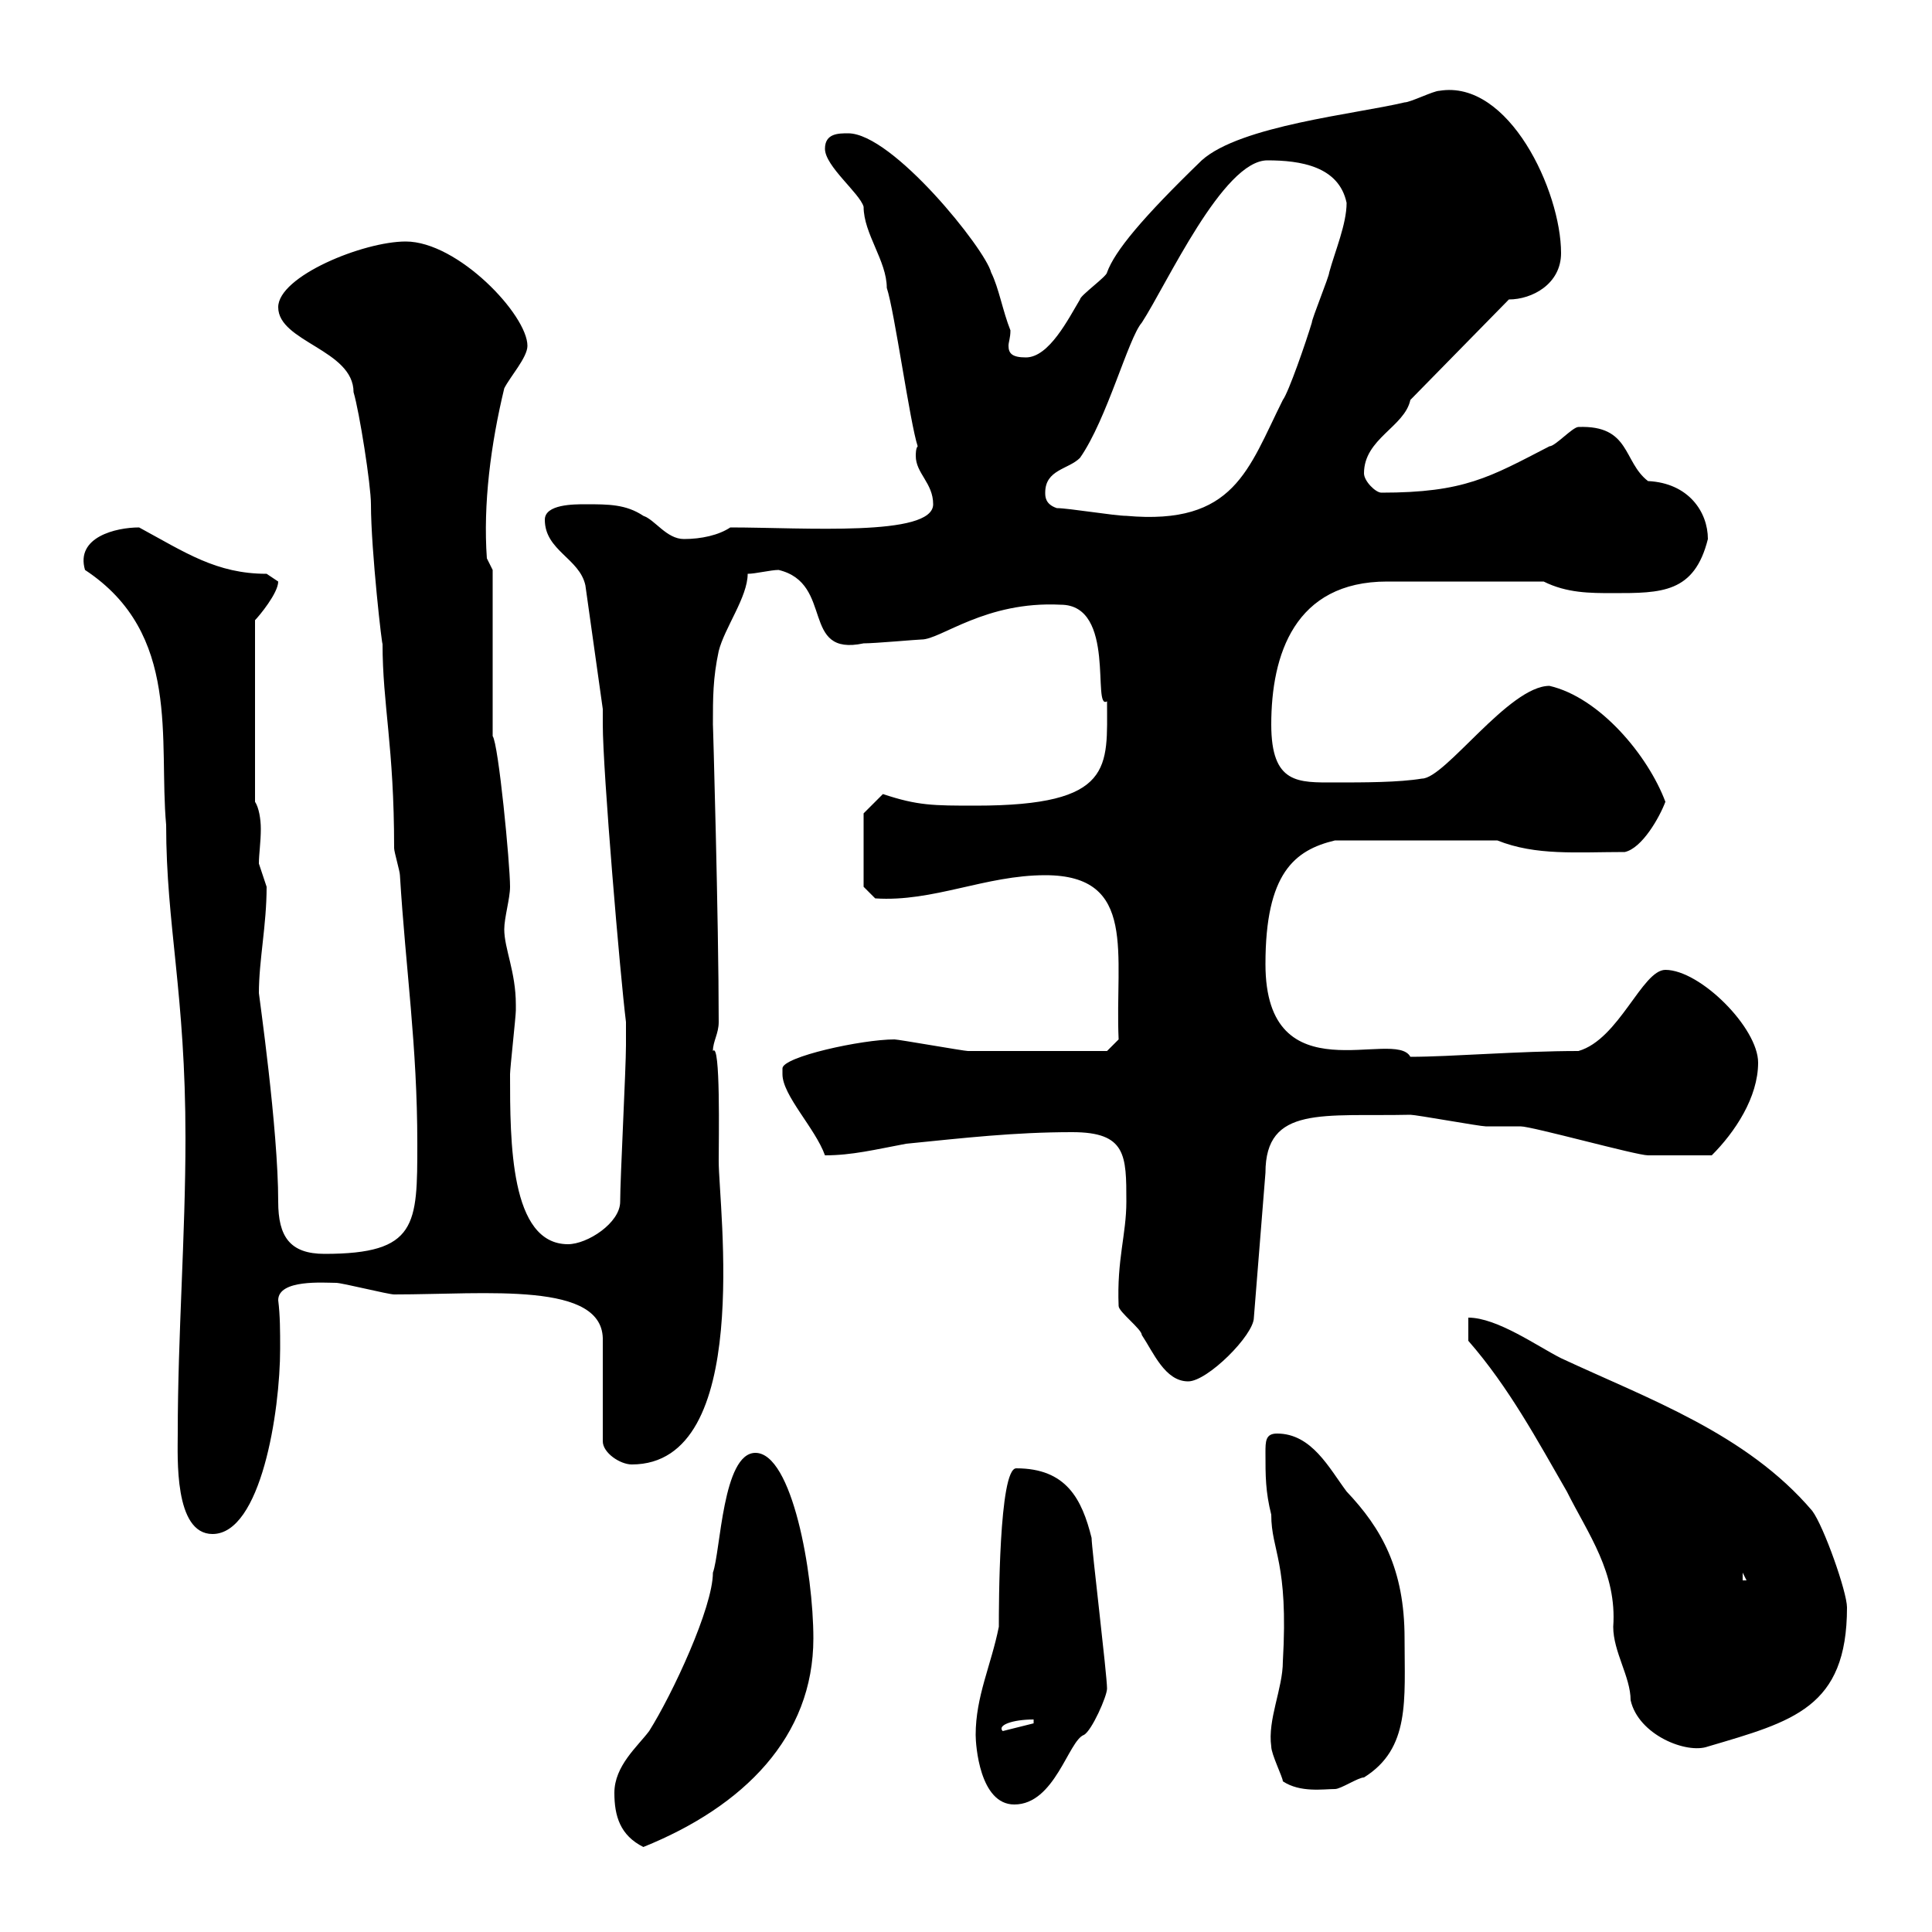 <svg xmlns="http://www.w3.org/2000/svg" xmlns:xlink="http://www.w3.org/1999/xlink" width="300" height="300"><path d="M95.40 278.40C95.40 282 96.30 285 99.90 286.80C115.50 280.50 126.30 269.70 126.30 254.40C126.30 244.20 123 225.60 117.30 225.60C112.20 225.60 111.90 240.90 110.70 244.20C110.70 249.60 104.40 263.10 100.80 268.80C99 271.20 95.40 274.20 95.40 278.40ZM151.50 269.40C151.50 270.90 152.10 280.20 157.50 280.20C163.80 280.20 165.90 270.30 168.30 269.40C169.50 268.80 171.90 263.40 171.90 262.20C171.90 260.10 169.50 240.30 169.50 238.80C168 232.80 165.60 228 157.80 228C155.10 228 155.10 249.60 155.10 252.60C153.90 258.60 151.50 263.40 151.50 269.40ZM199.20 276.60C201.90 278.40 205.50 277.80 207.30 277.80C208.20 277.80 210.90 276 211.80 276C219 271.50 218.10 264 218.10 254.40C218.10 243.60 214.50 237.30 209.10 231.60C206.40 228 203.70 222.60 198.30 222.60C196.50 222.60 196.50 223.80 196.50 225.60C196.50 229.20 196.50 231.60 197.40 235.20C197.40 240.90 200.10 242.40 199.20 258C199.20 262.20 196.80 267 197.40 271.20C197.40 272.40 199.20 276 199.20 276.60ZM228 208.20C234.30 215.40 238.80 223.80 243.30 231.60C246.60 238.20 251.10 244.20 250.50 252.60C250.50 256.50 253.20 260.40 253.20 264C254.40 269.40 261.90 272.40 265.20 271.20C278.40 267.30 286.80 265.20 286.80 249.60C286.80 247.20 283.20 237 281.40 234.60C271.20 222.60 255.90 217.20 242.40 210.90C238.80 209.10 232.50 204.60 228 204.60ZM160.50 267L160.50 267.60L155.70 268.80C154.80 267.90 157.20 267 160.50 267ZM270.60 244.20L271.20 245.40L270.60 245.40ZM27.60 222.60C27.60 226.20 27 238.20 33 238.20C40.50 238.20 43.50 219.30 43.50 209.40C43.50 206.70 43.50 204.30 43.20 201.90C43.20 198.60 50.40 199.20 52.20 199.20C53.10 199.20 60.30 201 61.20 201C75.60 201 93.90 198.90 93.60 208.20L93.60 223.80C93.60 225.60 96.30 227.40 98.10 227.40C117 227.40 111.60 187.50 111.60 180.30C111.60 177 111.90 161.70 110.70 163.20C110.70 161.70 111.60 160.50 111.60 158.70C111.60 143.10 110.70 111.90 110.70 112.50C110.70 108.30 110.70 105.30 111.60 101.10C112.50 97.50 116.10 92.70 116.10 89.10C117.30 89.10 119.70 88.50 120.90 88.50C129.60 90.60 124.20 102 134.10 99.90C135.90 99.90 142.50 99.30 143.10 99.30C146.10 99.30 153 93.30 164.70 93.90C173.40 93.90 169.50 110.40 171.90 108.90C171.90 119.10 173.10 125.10 151.50 125.10C144.90 125.10 142.50 125.10 137.10 123.30L134.10 126.30L134.10 137.70L135.90 139.50C144.90 140.10 153 135.90 162.30 135.90C176.70 135.90 173.10 148.20 173.70 161.40L171.90 163.20C168.60 163.20 168.30 163.20 150.30 163.20C149.70 163.20 139.50 161.40 138.90 161.40C133.80 161.40 121.50 164.10 121.50 165.90C121.50 165.90 121.50 166.80 121.50 166.80C121.50 170.10 126.60 175.20 128.10 179.40C132.30 179.40 135.90 178.50 140.70 177.60C149.70 176.70 157.50 175.80 166.50 175.80C174.90 175.80 174.90 179.40 174.90 186.60C174.90 191.70 173.40 195.60 173.70 202.80C173.70 203.70 177.30 206.40 177.30 207.30C179.10 210 180.90 214.50 184.50 214.50C187.50 214.50 194.70 207.30 194.70 204.60L196.50 182.10C196.50 171.60 205.50 173.40 219 173.10C219.90 173.10 229.80 174.90 230.70 174.90C231.60 174.90 235.20 174.90 236.10 174.90C237.90 174.90 254.10 179.40 255.90 179.40C257.40 179.40 259.80 179.40 265.80 179.40C269.40 175.80 273 170.40 273 165C273 159.60 264 150.60 258.60 150.60C255 150.60 251.40 161.40 245.10 163.20C235.80 163.20 225.30 164.10 219 164.10C216.60 159.60 196.50 170.40 196.50 149.70C196.50 135.60 201 132 207.30 130.50L232.50 130.50C238.50 132.90 244.80 132.30 252.30 132.30C255 131.70 257.70 126.90 258.60 124.50C255.90 117.30 248.40 108.30 240.60 106.50C234.30 106.50 224.40 120.90 220.80 120.90C217.20 121.50 211.80 121.50 207.30 121.50C201.60 121.50 197.40 121.80 197.40 112.50C197.40 101.70 201 90.30 215.40 90.30C218.70 90.30 229.50 90.30 239.70 90.30C243.30 92.10 246.90 92.10 250.50 92.10C258 92.10 263.10 92.10 265.20 83.70C265.20 79.50 262.20 75 255.90 74.70C252 71.70 253.20 66 245.10 66.30C244.20 66.30 241.50 69.30 240.60 69.30C231.30 74.10 227.40 76.50 214.50 76.50C213.60 76.50 211.80 74.70 211.80 73.50C211.80 68.10 218.10 66.30 219 62.10L234.30 46.50C237.90 46.50 242.40 44.10 242.40 39.30C242.40 29.70 234.30 12.30 223.50 14.10C222.60 14.10 219 15.90 218.10 15.90C210.60 17.70 192.60 19.50 186.60 24.90C177.30 33.90 173.10 39 171.90 42.30C171.90 42.90 167.70 45.90 167.70 46.50C165.90 49.50 162.90 55.50 159.30 55.50C157.20 55.50 156.60 54.90 156.60 53.70C156.60 53.10 156.90 52.50 156.90 51.30C155.70 48.30 155.10 44.70 153.90 42.30C153 38.70 138.60 20.70 131.70 20.70C130.20 20.70 128.10 20.70 128.10 23.10C128.10 25.80 133.50 30 134.10 32.10C134.10 36.30 137.70 40.50 137.70 44.70C138.90 48.30 141.30 65.70 142.50 69.30C142.20 69.60 142.20 70.50 142.20 70.80C142.20 73.50 144.90 75 144.90 78.30C144.90 83.40 124.80 81.90 113.40 81.90C111.60 83.10 108.90 83.70 106.20 83.70C103.50 83.70 101.70 80.70 99.90 80.10C97.20 78.30 94.50 78.30 90.90 78.30C89.10 78.30 84.60 78.30 84.60 80.70C84.60 85.50 90 86.70 90.90 90.90L93.60 110.10L93.60 112.50C93.60 119.70 96.30 151.50 97.20 158.70C97.20 159 97.20 161.10 97.20 162.30C97.20 165.90 96.30 183 96.30 186.60C96.30 189.90 91.20 193.20 88.20 193.20C79.20 193.20 79.20 177.30 79.20 166.80C79.20 165.90 80.10 157.80 80.10 156.90C80.10 156.90 80.10 156.90 80.10 156C80.10 150.90 78.30 147.30 78.30 144.30C78.30 142.50 79.20 139.50 79.20 137.70C79.20 134.10 77.40 115.50 76.50 114.30L76.50 88.50L75.60 86.70C75 78.30 76.20 69 78.30 60.30C79.20 58.50 81.90 55.50 81.90 53.70C81.90 48.90 71.10 37.50 63 37.50C56.40 37.50 43.20 42.90 43.20 47.70C43.20 53.10 54.90 54.30 54.90 60.90C55.80 63.90 57.60 75.30 57.60 78.30C57.60 85.50 59.40 101.10 59.40 99.90C59.40 109.50 61.20 115.80 61.20 131.70C61.20 132.30 62.10 135.30 62.10 135.90C63 150.60 64.80 162.30 64.80 177.60C64.80 190.20 64.80 194.70 50.40 194.70C45 194.70 43.20 192 43.20 186.60C43.20 175.20 40.20 154.50 40.20 154.20C40.20 149.10 41.40 143.70 41.40 137.70C41.40 137.70 40.20 134.10 40.20 134.10C40.20 132.60 40.50 130.80 40.50 128.70C40.50 127.20 40.20 125.40 39.60 124.50L39.60 96.30C40.20 95.70 43.20 92.10 43.20 90.30C43.20 90.30 41.40 89.10 41.40 89.10C33.60 89.10 28.80 85.80 21.60 81.90C18 81.90 11.70 83.40 13.20 88.50C28.20 98.40 24.60 114.90 25.80 128.10C25.80 143.70 28.80 154.20 28.80 176.70C28.80 192 27.60 207.30 27.60 222.60ZM164.10 78.90C162.30 78.30 162.30 77.10 162.30 76.50C162.30 72.90 165.90 72.90 167.70 71.10C171.90 65.10 175.20 52.50 177.30 50.10C181.20 44.10 189.90 24.90 196.80 24.90C201.90 24.90 207.90 25.80 209.10 31.50C209.10 34.80 207.30 39 206.40 42.30C206.40 42.90 203.70 49.50 203.70 50.10C202.80 53.10 200.10 60.90 199.20 62.10C193.80 72.90 191.70 81.60 174.90 80.10C173.10 80.10 165.90 78.90 164.10 78.90Z"/></svg>